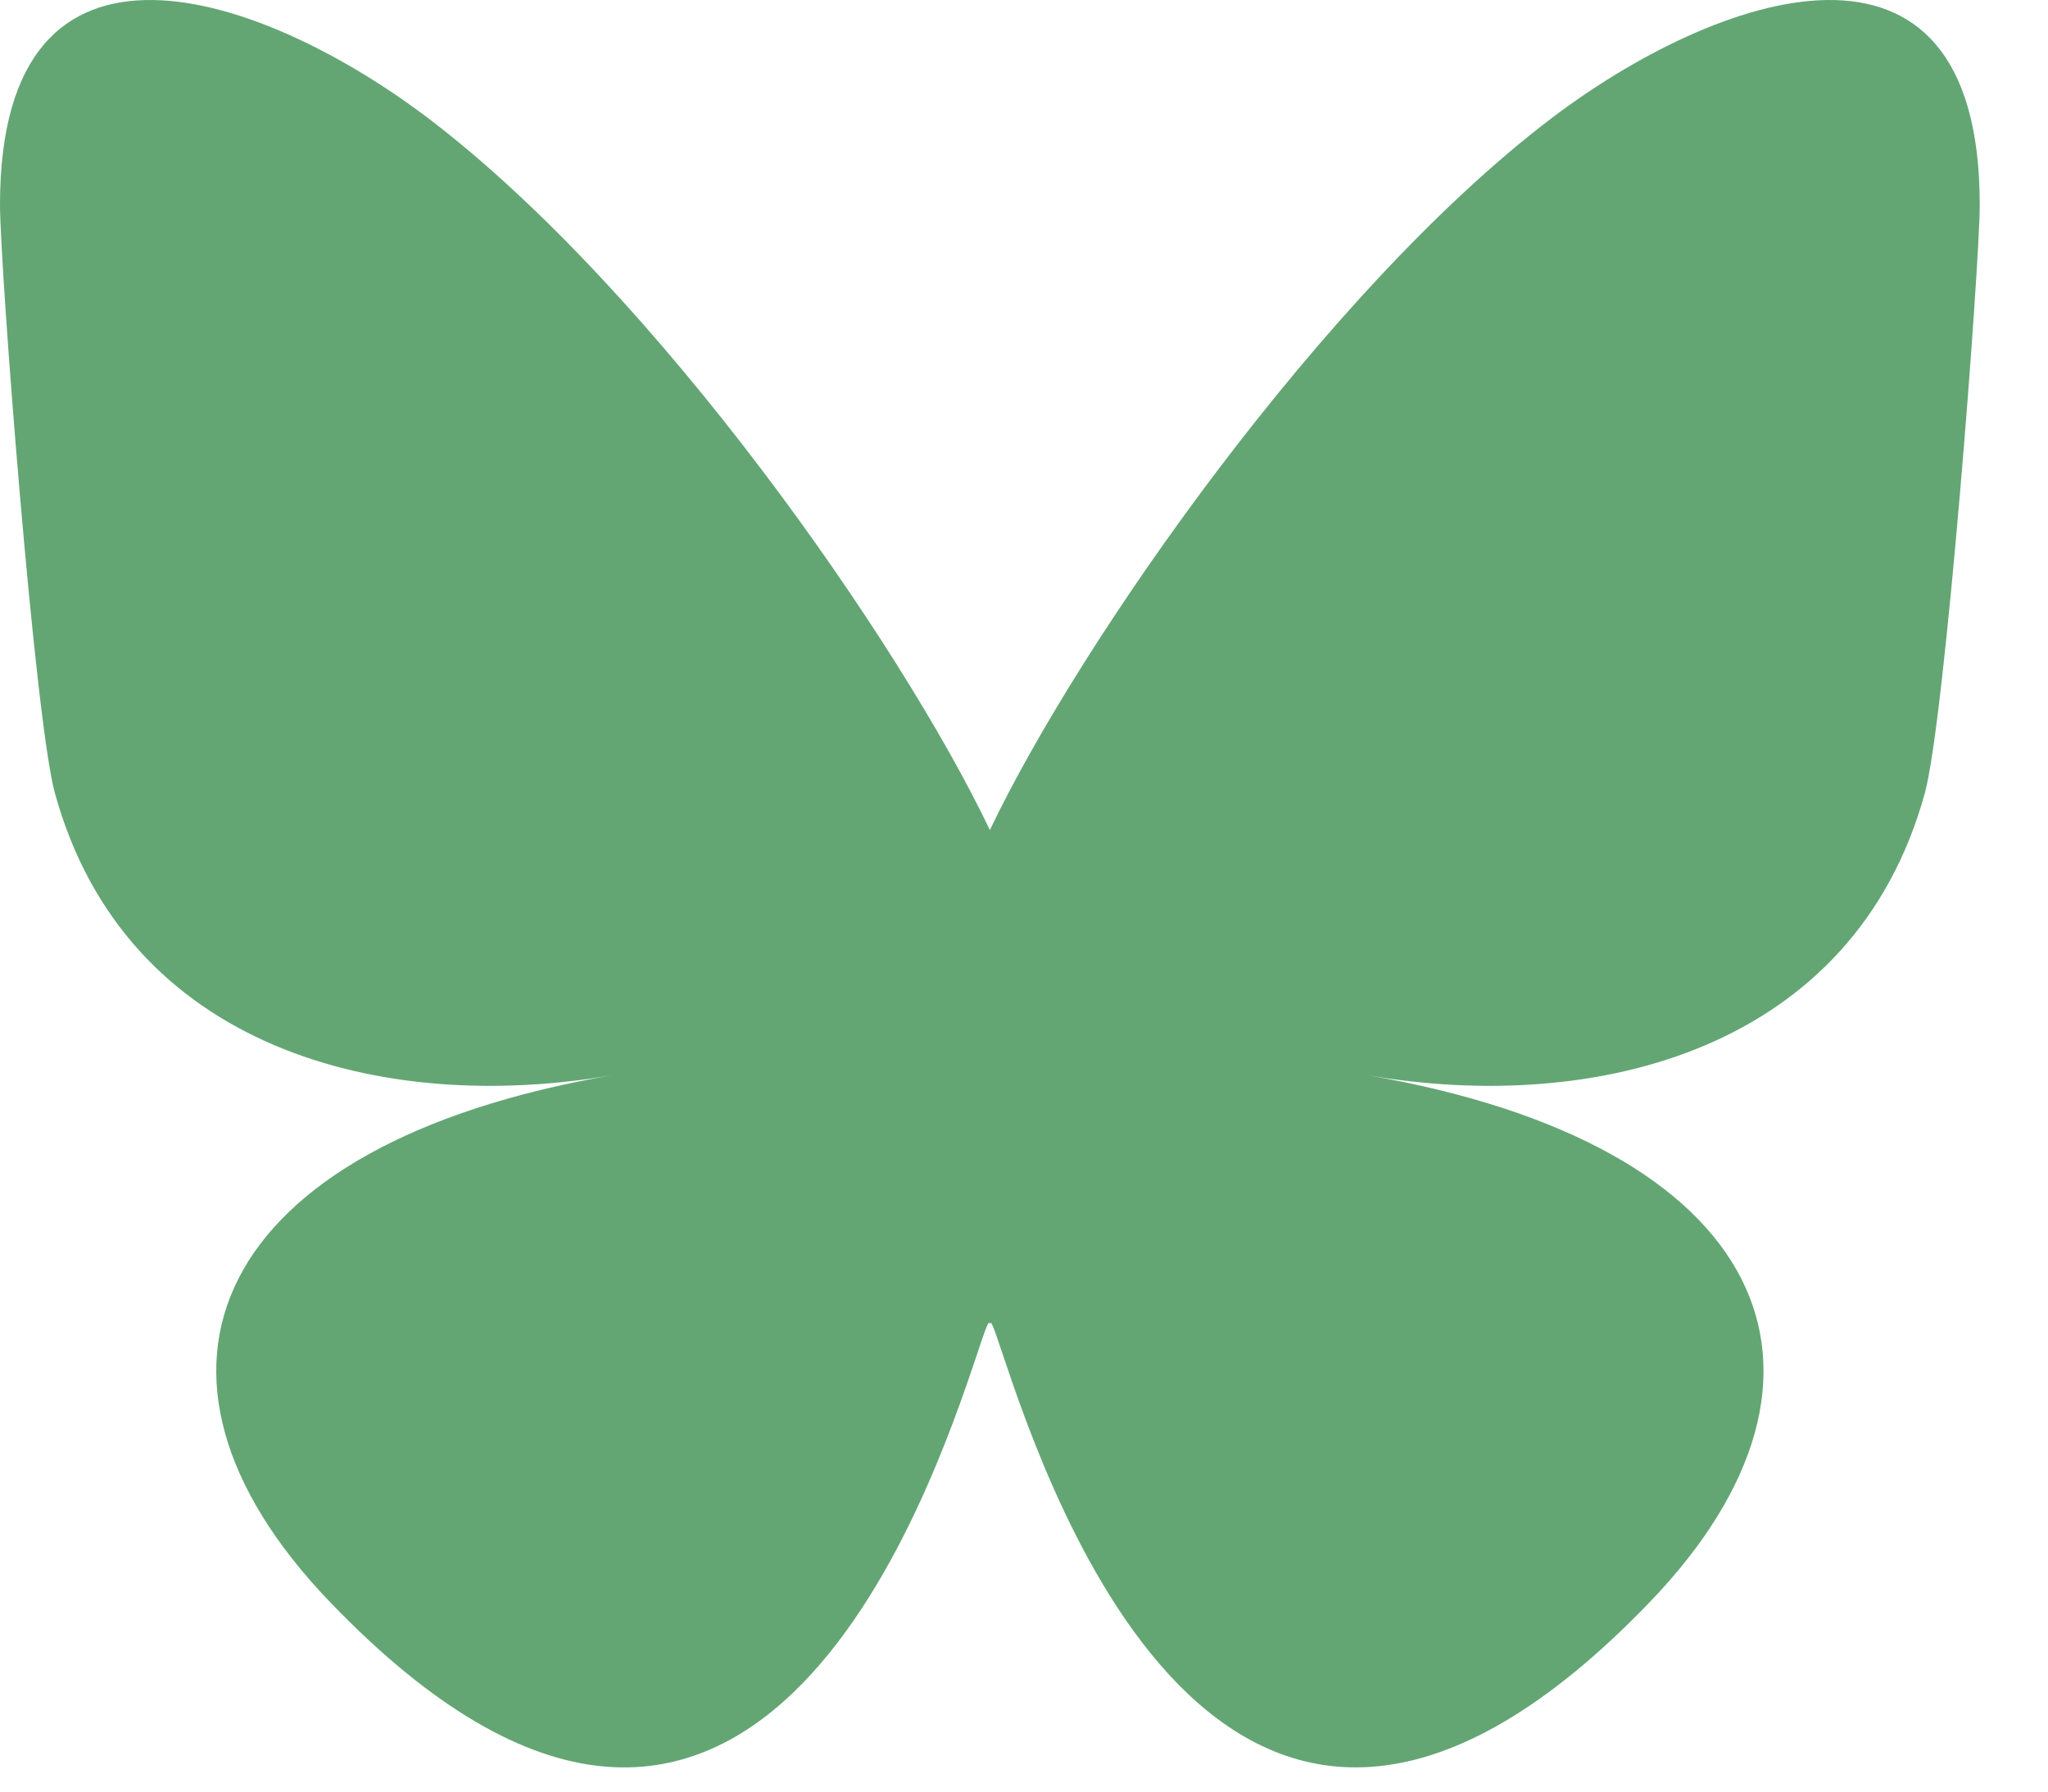 <?xml version="1.0" encoding="utf-8"?>
<svg xmlns="http://www.w3.org/2000/svg" fill="none" height="100%" overflow="visible" preserveAspectRatio="none" style="display: block;" viewBox="0 0 24 21" width="100%">
<path d="M5.029 1.394C7.689 3.42 10.55 7.526 11.6 9.729C12.651 7.526 15.511 3.42 18.171 1.394C20.09 -0.067 23.2 -1.197 23.2 2.4C23.2 3.119 22.794 8.436 22.556 9.299C21.728 12.301 18.71 13.066 16.026 12.603C20.718 13.413 21.911 16.095 19.334 18.778C14.438 23.872 12.297 17.5 11.748 15.867C11.648 15.567 11.601 15.427 11.6 15.546C11.599 15.427 11.552 15.567 11.452 15.867C10.903 17.5 8.762 23.873 3.867 18.778C1.289 16.095 2.482 13.412 7.174 12.603C4.49 13.066 1.472 12.301 0.644 9.299C0.406 8.436 0 3.119 0 2.4C0 -1.197 3.11 -0.067 5.029 1.394H5.029Z" fill="#63A674" id="Vector"/>
</svg>